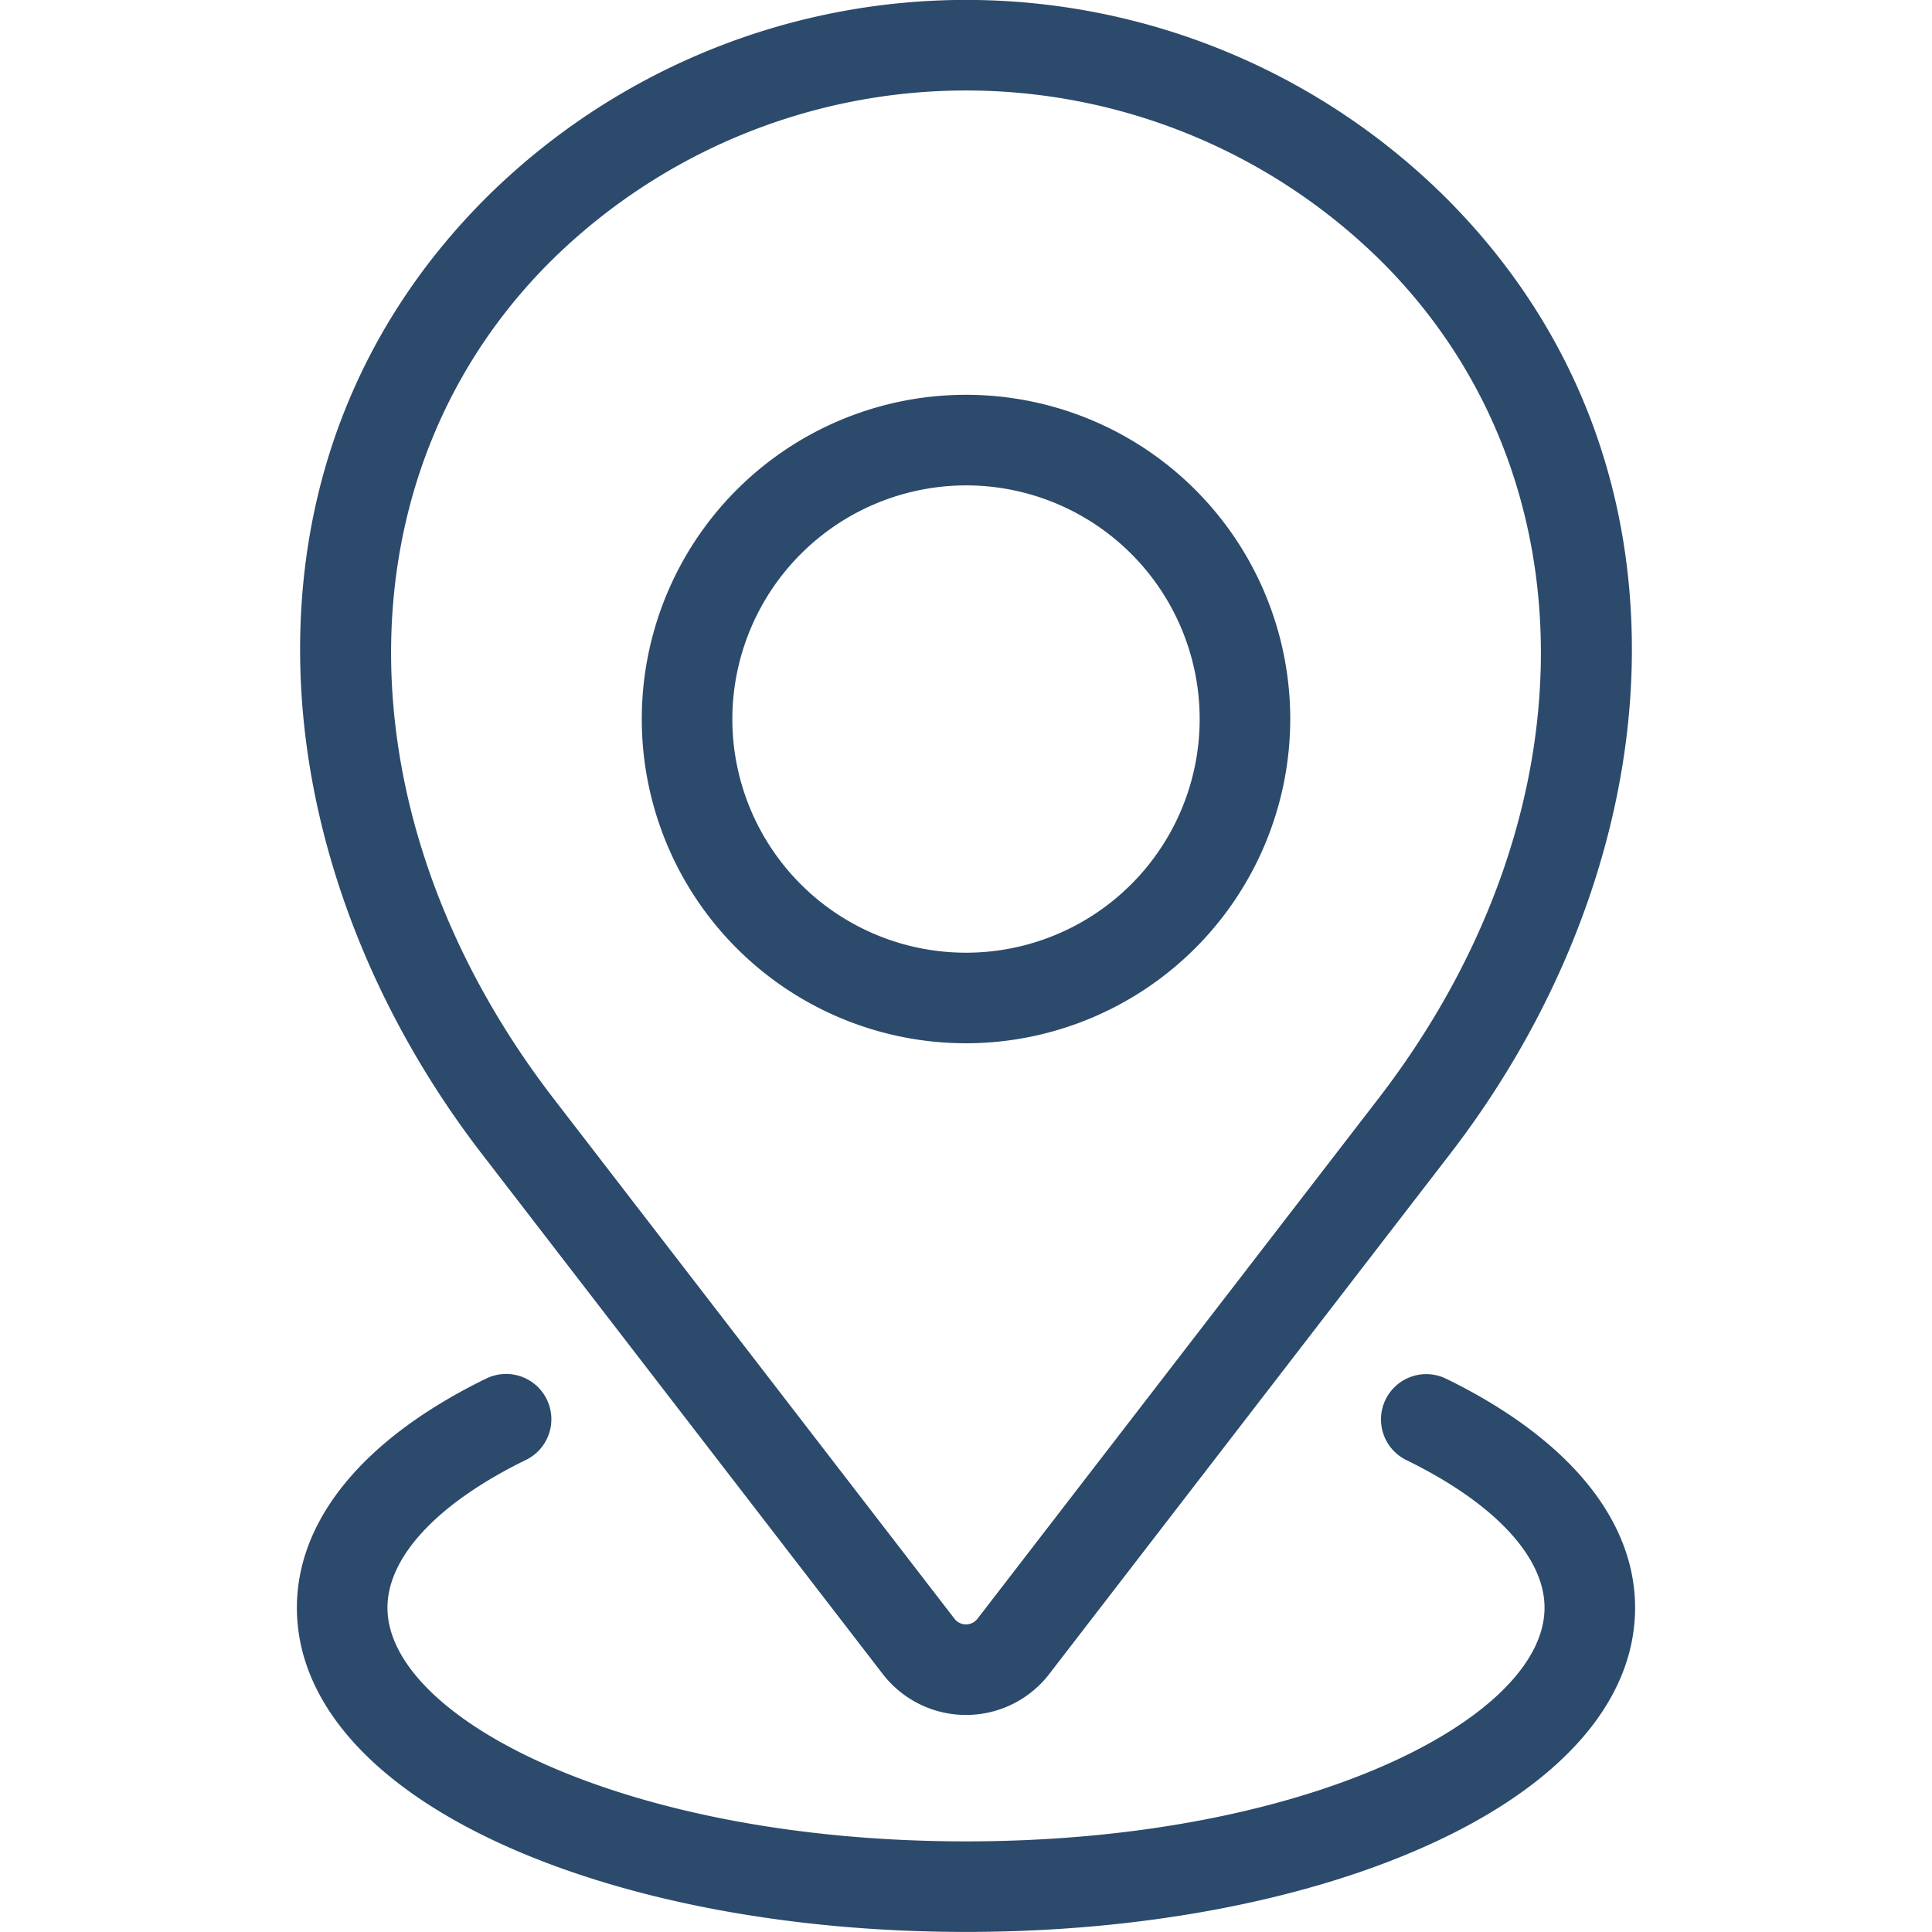 <svg xmlns="http://www.w3.org/2000/svg" xml:space="preserve" width="512" height="512" viewBox="0 0 512 512"><path fill="#2c4a6b" fill-rule="evenodd" d="M78.682 426.058c0-23.348 17.757-44.89 50.027-60.656a12 12 0 1 1 10.539 21.56c-23.239 11.36-36.567 25.608-36.567 39.1 0 29.284 62.959 61.921 153.319 61.921s153.318-32.637 153.318-61.921c0-13.488-13.318-27.736-36.567-39.1A12 12 0 1 1 383.29 365.4c32.27 15.766 50.027 37.308 50.027 60.656 0 24.764-19.706 47.211-55.518 63.223-32.732 14.64-75.99 22.7-121.8 22.7s-89.072-8.058-121.8-22.7c-35.812-16.012-55.518-38.459-55.518-63.223zm67.035-356.6C89.24 125.941 89.66 217.112 146.74 291.181l106.207 137.8a3.85 3.85 0 0 0 6.1 0l106.212-137.8c57.08-74.069 57.5-165.24 1.019-221.722a156.447 156.447 0 0 0-220.561 0zm88.222 374.173a27.85 27.85 0 0 0 44.121 0l106.207-137.8c29.873-38.752 46.96-84.467 48.131-128.715 1.283-48.1-15.72-91.195-49.15-124.63a180.45 180.45 0 0 0-254.5 0C95.321 85.92 78.318 129.012 79.6 177.115c1.17 44.252 18.267 89.963 48.13 128.715l106.207 137.8zm22.061-315a61.923 61.923 0 1 1-61.921 61.921A62 62 0 0 1 256 128.635zm0 147.846a85.925 85.925 0 1 1 85.929-85.925A86.017 86.017 0 0 1 256 276.481z"/></svg>